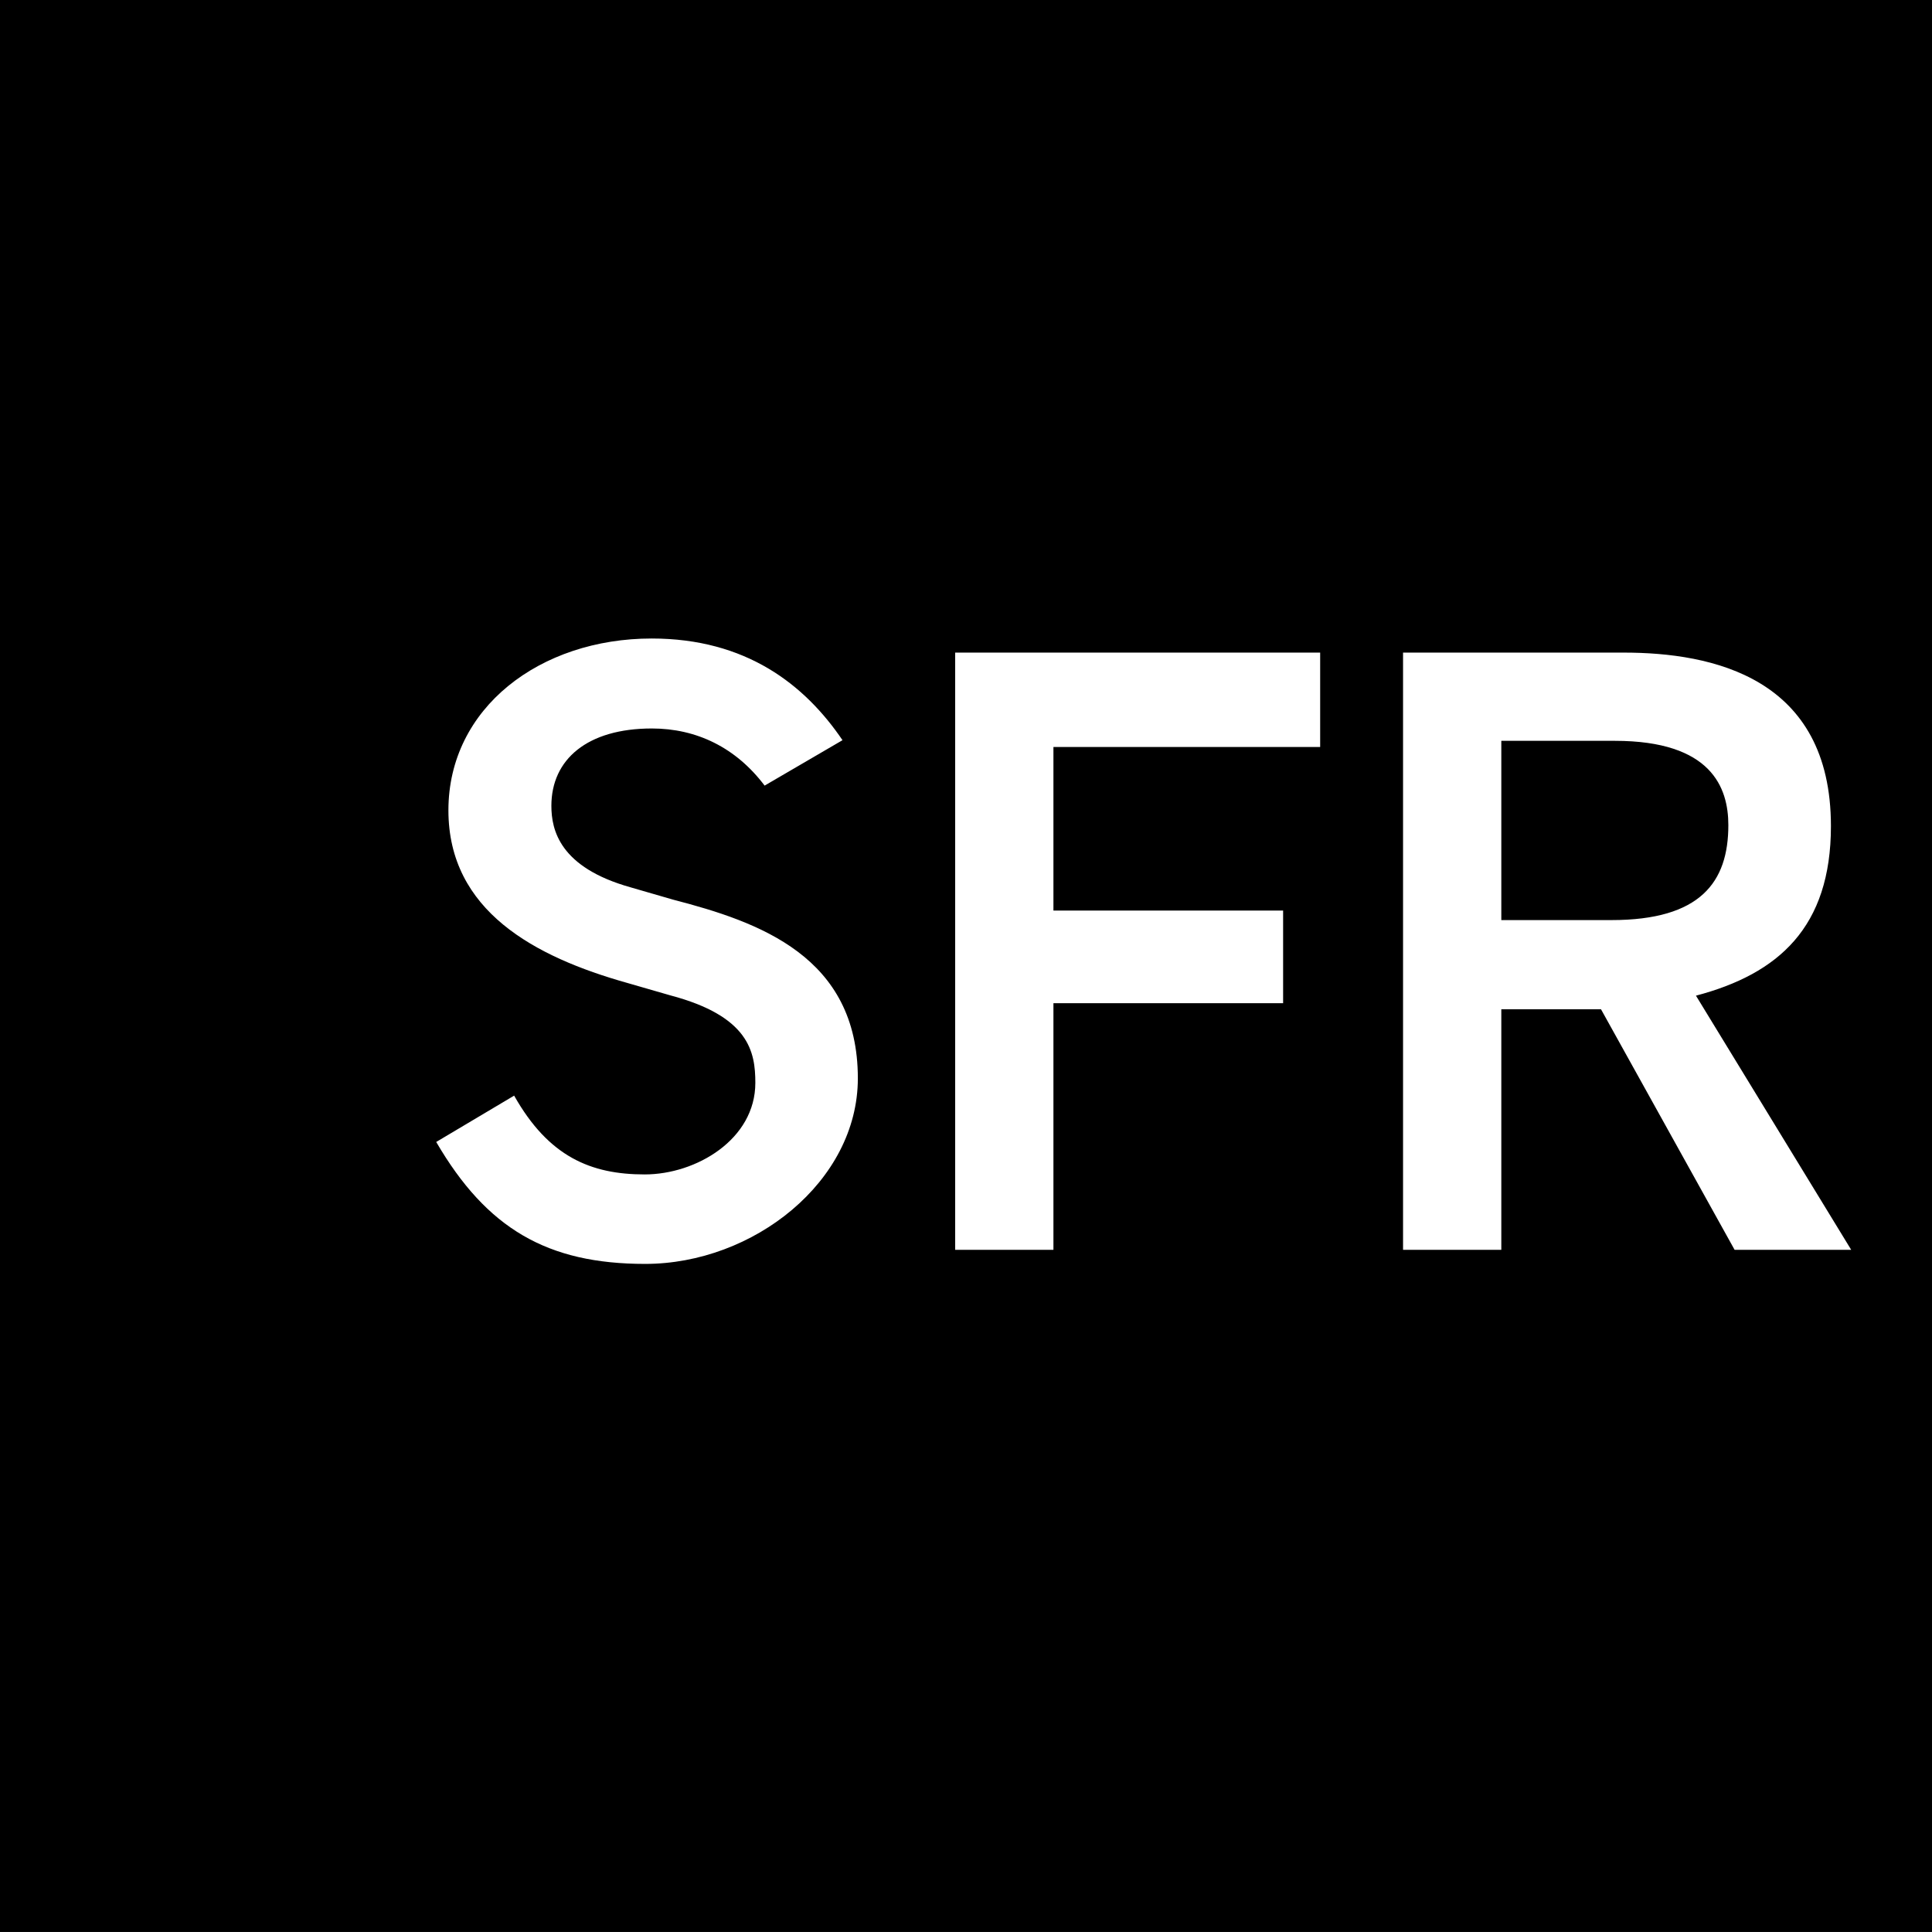 <svg width="51" height="51" viewBox="0 0 51 51" fill="none" xmlns="http://www.w3.org/2000/svg">
<rect x="0" y="0" width="51" height="51" fill="#808080" stroke="none"/>
<path d="M0 0H51V50.999H0V0Z" fill="black"/>
<path d="M25.214 32.992V17.227H34.849V19.719H27.808V24.037H33.871V26.482H27.808V32.992L25.214 32.992ZM45.789 32.992L42.263 26.643H39.631V32.992H37.037V17.227H42.861C45.205 17.227 48.332 17.884 48.332 21.807C48.332 24.476 46.949 25.708 44.769 26.283L48.867 32.992L45.789 32.992ZM42.539 24.288C44.89 24.288 45.624 23.285 45.624 21.782C45.624 20.791 45.178 19.556 42.628 19.556H39.631V24.288H42.539ZM16.645 23.423C14.775 22.898 14.555 21.911 14.555 21.272C14.555 20.047 15.502 19.23 17.208 19.23C18.386 19.23 19.425 19.732 20.184 20.738L22.24 19.539C21.244 18.073 19.699 16.855 17.202 16.855C14.257 16.855 11.837 18.686 11.837 21.39C11.837 24.047 14.12 25.261 16.558 25.947C16.558 25.947 17.676 26.27 17.687 26.273C19.778 26.825 19.939 27.768 19.939 28.585C19.939 30.078 18.376 31.002 17.019 31.002C15.602 31.002 14.484 30.539 13.572 28.922L11.515 30.145C12.848 32.432 14.446 33.364 17.031 33.364C19.886 33.364 22.645 31.188 22.645 28.466C22.645 25.246 20.032 24.335 17.77 23.749L16.645 23.423Z" fill="white"/>
</svg>
